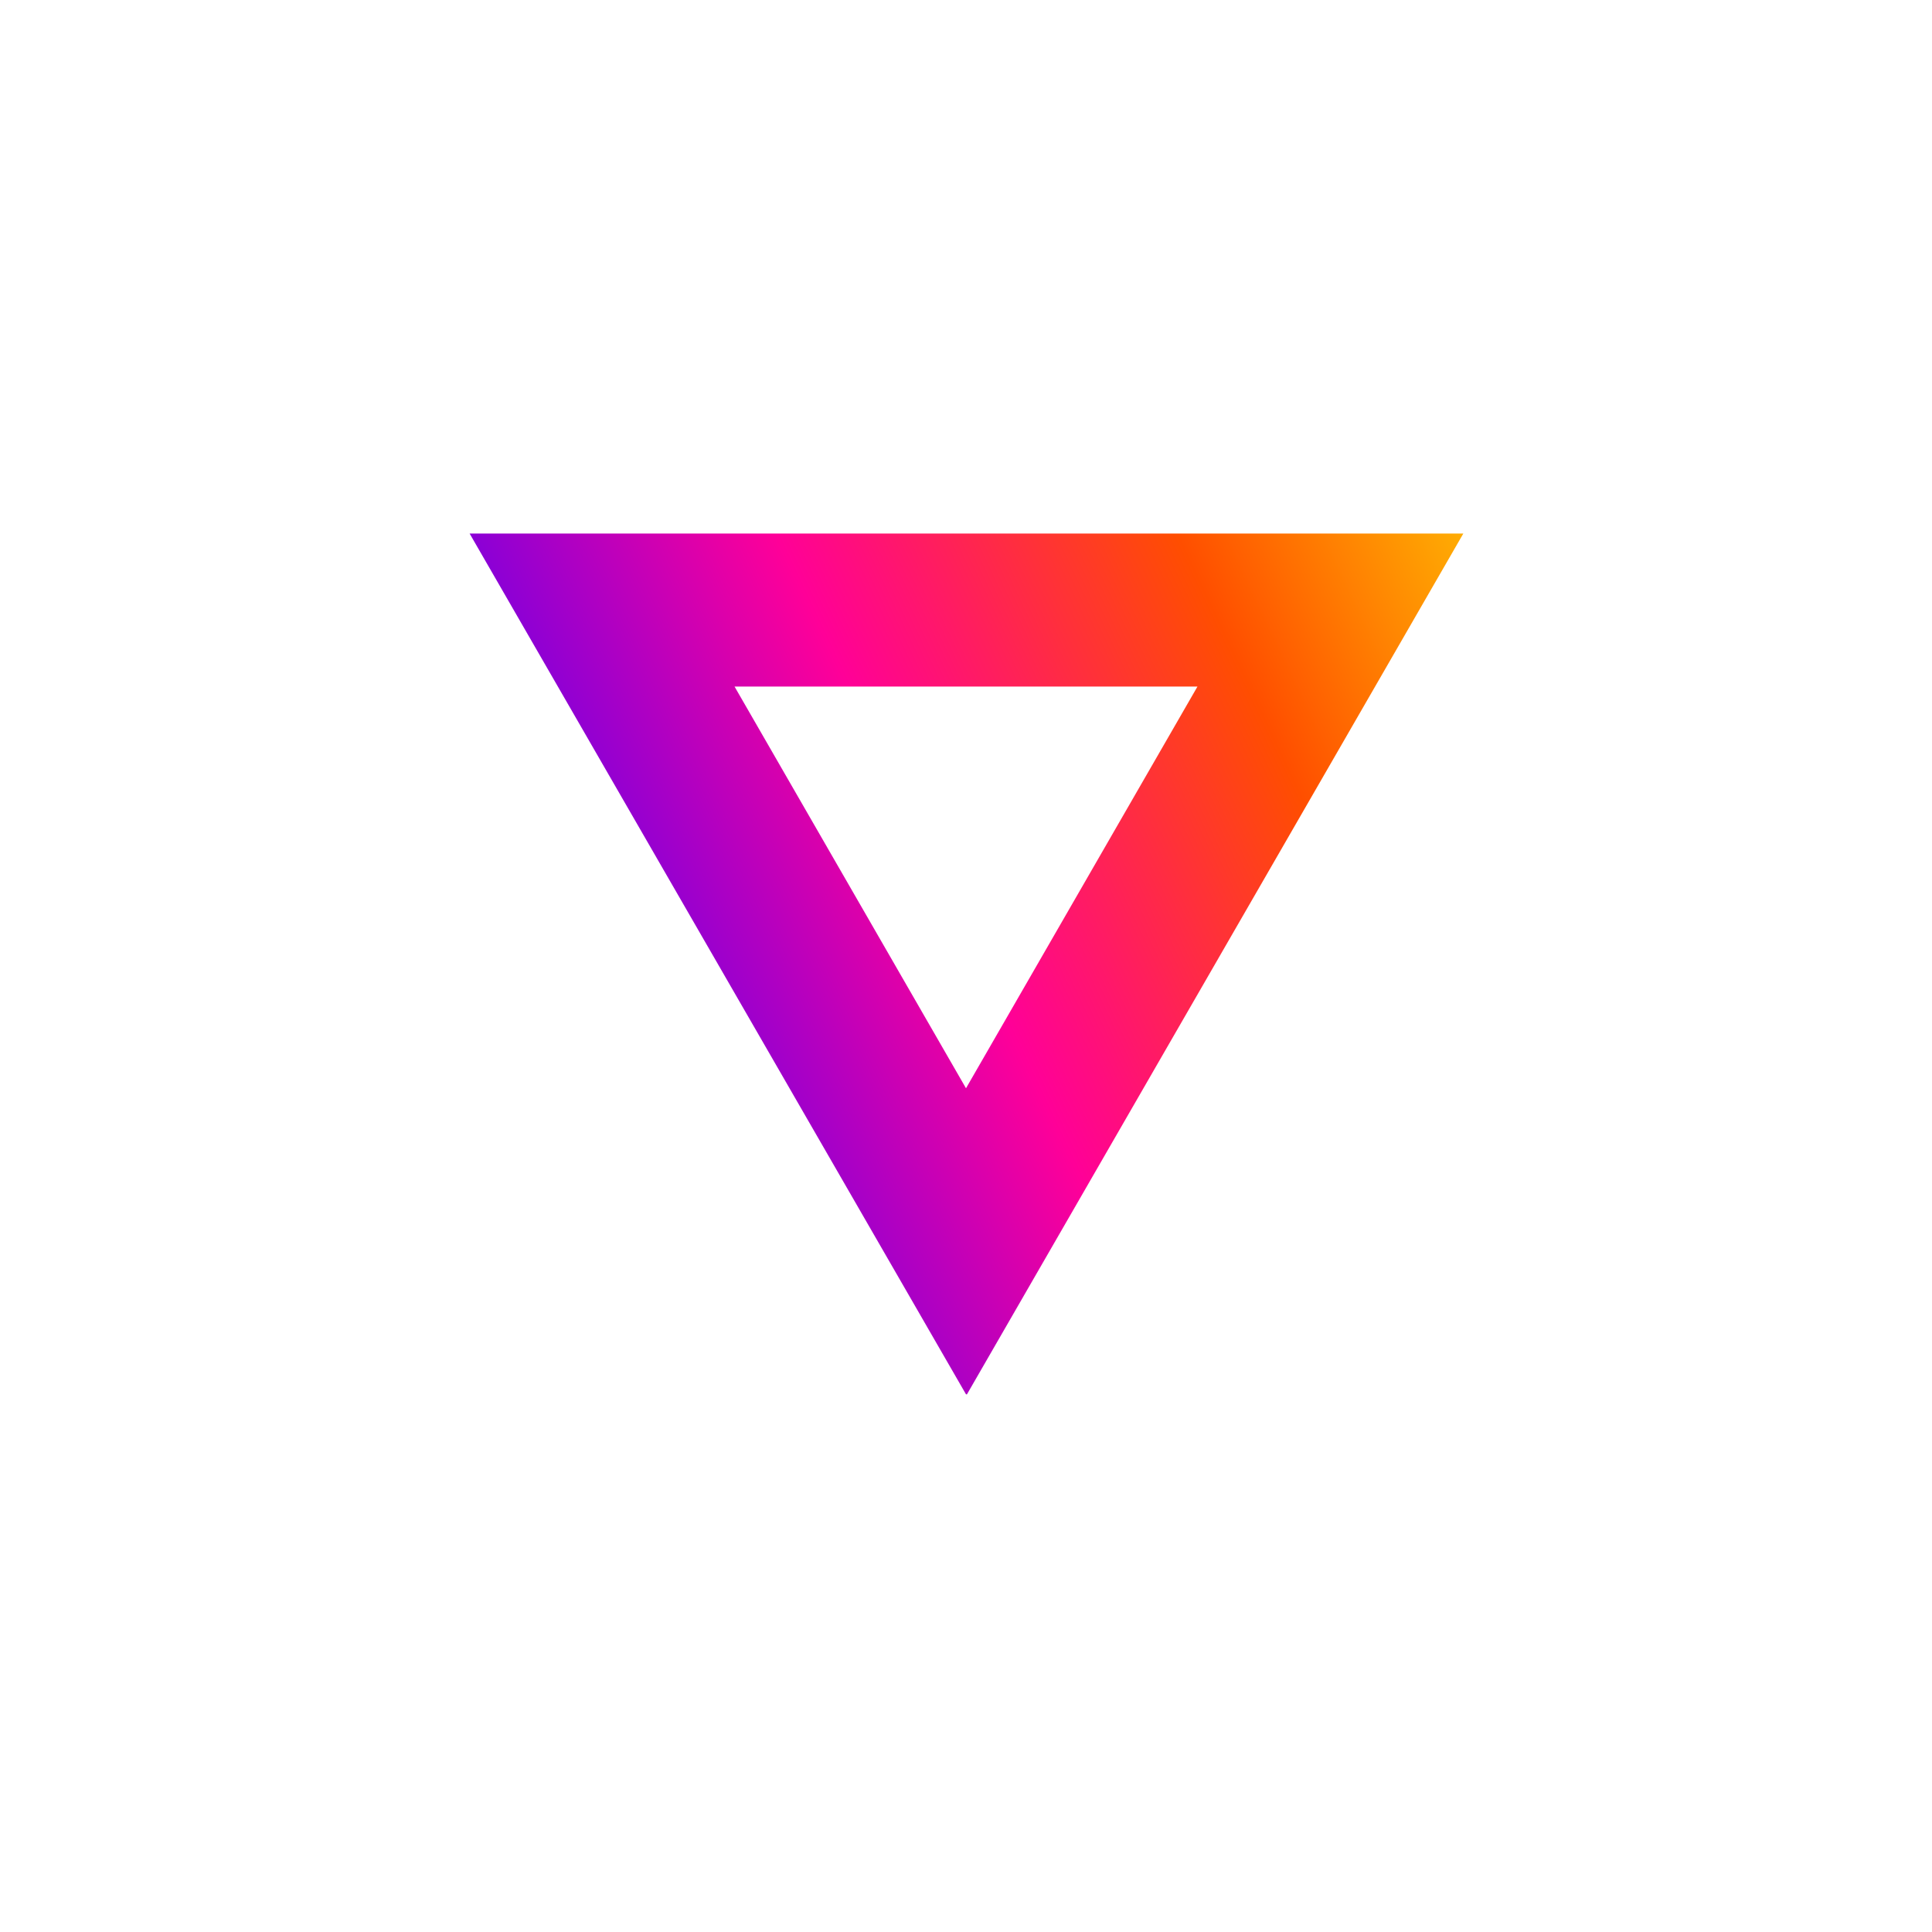 <svg xmlns="http://www.w3.org/2000/svg" width="201" height="201" viewBox="0 0 201 201" fill="none">
<path d="M100.5 145.061L48.858 55.509H152.241L100.6 145.061H100.5ZM76.421 71.429L100.5 113.22L124.58 71.429H76.421Z" fill="url(#paint0_linear_3152_31413)"/>
<defs>
<linearGradient id="paint0_linear_3152_31413" x1="65.308" y1="137.736" x2="168.515" y2="89.01" gradientUnits="userSpaceOnUse">
<stop offset="0.01" stop-color="#3E00FF"/>
<stop offset="0.43" stop-color="#FF0098"/>
<stop offset="0.76" stop-color="#FF4E00"/>
<stop offset="1" stop-color="#FFAE03"/>
</linearGradient>
</defs>
</svg>